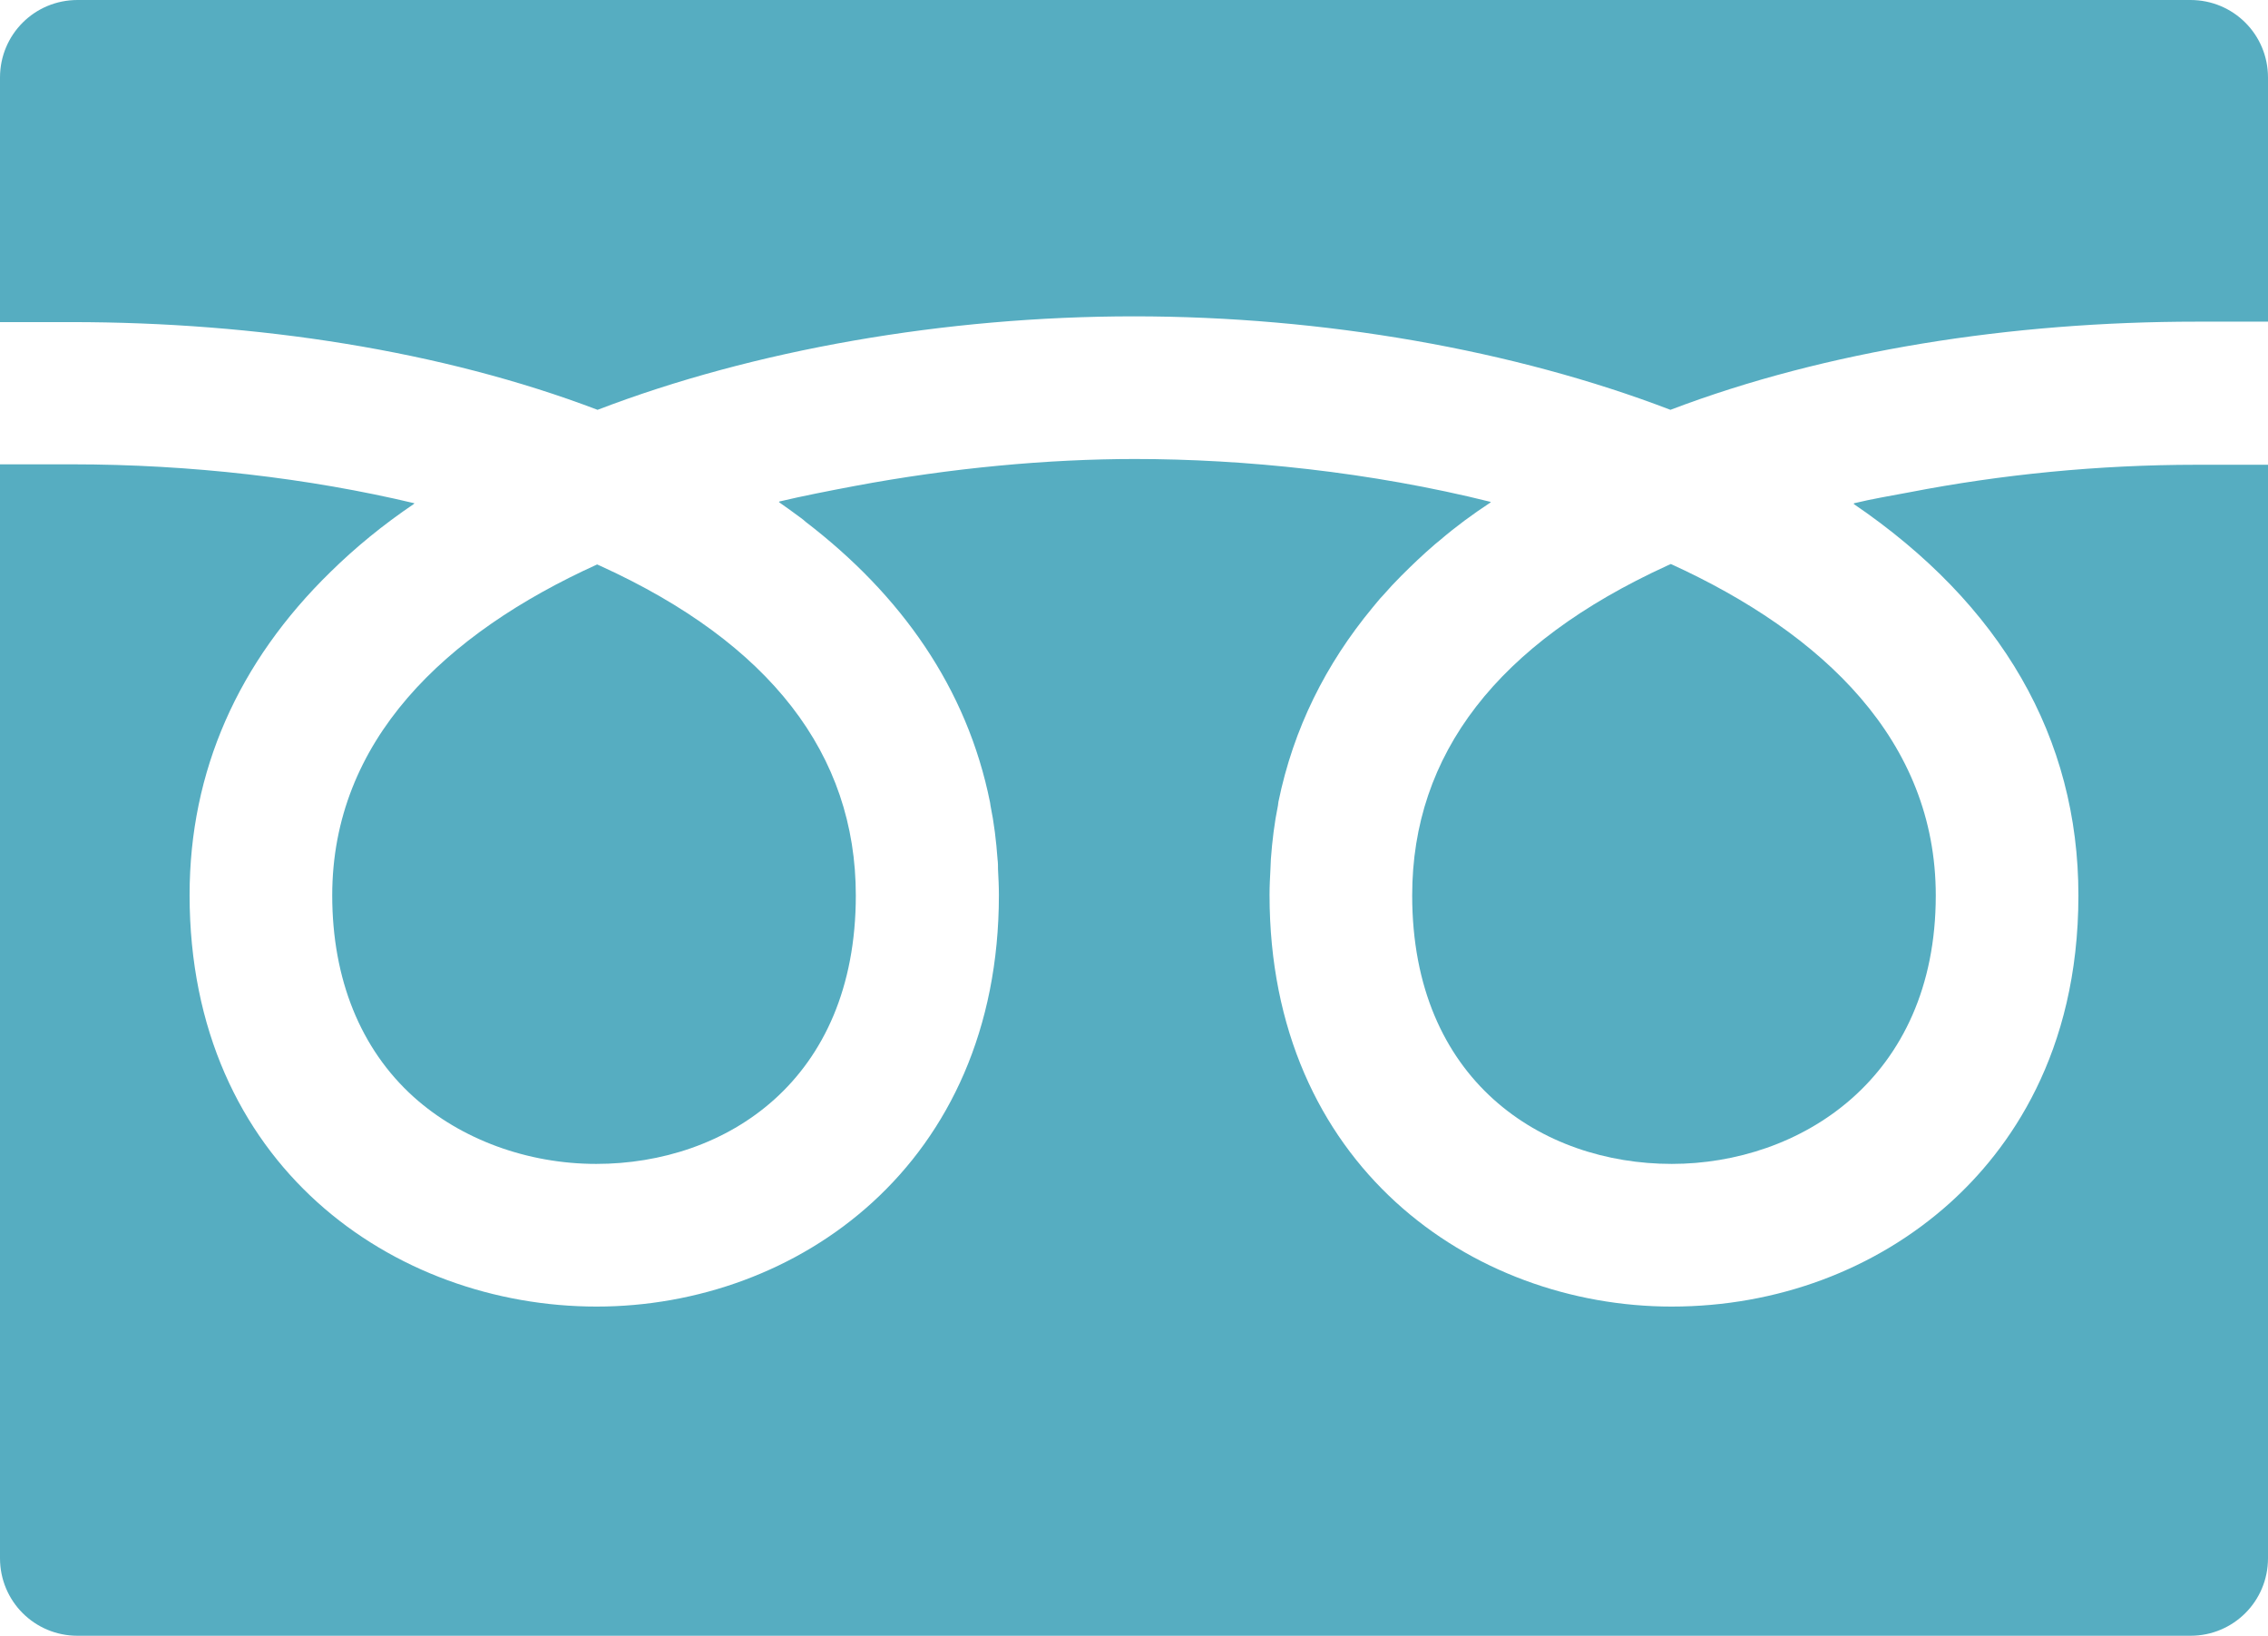 <?xml version="1.0" encoding="utf-8"?>
<!-- Generator: Adobe Illustrator 26.2.1, SVG Export Plug-In . SVG Version: 6.00 Build 0)  -->
<svg version="1.1" id="_x31_0" xmlns="http://www.w3.org/2000/svg" xmlns:xlink="http://www.w3.org/1999/xlink" x="0px" y="0px"
	 viewBox="0 0 512 369.3" style="enable-background:new 0 0 512 369.3;" xml:space="preserve">
<style type="text/css">
	.st0{fill:#56ADC1;}
</style>
<g>
	<path class="st0" d="M318.8,202.1c0,41.9,29.4,60.6,58.6,60.6c28.7,0,59.6-19,59.6-60.6c0-34.9-25.4-59.1-59.8-74.8
		c-0.3,0.1-0.6,0.3-0.9,0.4C338.1,145.2,318.8,170.2,318.8,202.1z"/>
	<path class="st0" d="M75,202.1c0,18.9,6.4,34.7,18.4,45.5c10.7,9.6,25.7,15.1,41.2,15.1c29.2,0,58.6-18.7,58.6-60.6
		c0-31.9-19.4-56.9-57.5-74.3c-0.3-0.1-0.6-0.3-0.9-0.4C100.4,143,75,167.2,75,202.1z"/>
	<path class="st0" d="M512,105.1L512,105.1v-0.2h-16.1c-22.2,0-44.2,2.2-64.8,6.2c-4.2,0.8-8.5,1.5-12.6,2.5c0,0,0.1,0.1,0.1,0.1
		c-0.1,0-0.1,0-0.2,0c33.4,22.7,50.8,52.8,50.8,88.4c0,35.8-15.8,57.5-29,69.4c-16.8,15.1-39.1,23.4-62.8,23.4
		c-45.1,0-90.8-31.9-90.8-92.9c0-2,0.1-3.9,0.2-5.8c0-0.8,0.1-1.5,0.1-2.3c0.3-4.1,0.8-8.2,1.6-12.1c0-0.3,0.1-0.5,0.1-0.8
		c3.4-16.6,10.7-31.1,21.2-43.8c0.8-0.9,1.5-1.9,2.4-2.8c1.3-1.5,2.7-3,4.1-4.4c2.4-2.4,4.9-4.8,7.7-7.2c0.4-0.3,0.7-0.6,1.1-0.9
		c3.5-3,7.3-5.8,11.4-8.5c0,0-0.1,0-0.1,0c0.1,0,0.1-0.1,0.2-0.1c-27.2-6.8-55.8-9.7-80.4-9.7c-19.5,0-41.5,2-63.3,6.1
		c-5.8,1.1-11.5,2.2-17,3.5c0,0,0.1,0.1,0.1,0.1c-0.1,0-0.1,0-0.2,0c1.7,1.2,3.4,2.4,5,3.6c0.4,0.3,0.8,0.6,1.1,0.9
		c21.4,16.4,36.4,37.4,41.6,63.3c0,0.2,0.1,0.4,0.1,0.7c0.8,3.9,1.3,8,1.6,12.2c0.1,0.7,0.1,1.5,0.1,2.2c0.1,1.9,0.2,3.9,0.2,5.8
		c0,61-45.7,92.9-90.8,92.9c-45.7,0-91.9-31.9-91.9-92.9c0-28,11-52.6,31.8-72.9c5.6-5.5,11.8-10.6,18.9-15.4c0,0-0.1,0-0.1,0
		c0.1,0,0.1-0.1,0.2-0.1c-23.9-5.7-50.6-8.8-77.4-8.8H0v246.9c0,9.7,7.8,17.5,17.5,17.5h477c9.7,0,17.5-7.8,17.5-17.5v-246
		L512,105.1L512,105.1z"/>
	<path class="st0" d="M134.9,92.5c35.2-13.5,78.4-21.1,121.1-21.1s85.9,7.6,121.1,21.1c35.2-13.4,77.1-19.9,118.8-19.9H512V17.5
		C512,7.8,504.2,0,494.5,0h-477C7.8,0,0,7.8,0,17.5v55.2h16.1C57.8,72.7,99.7,79.1,134.9,92.5z"/>
</g>
</svg>
